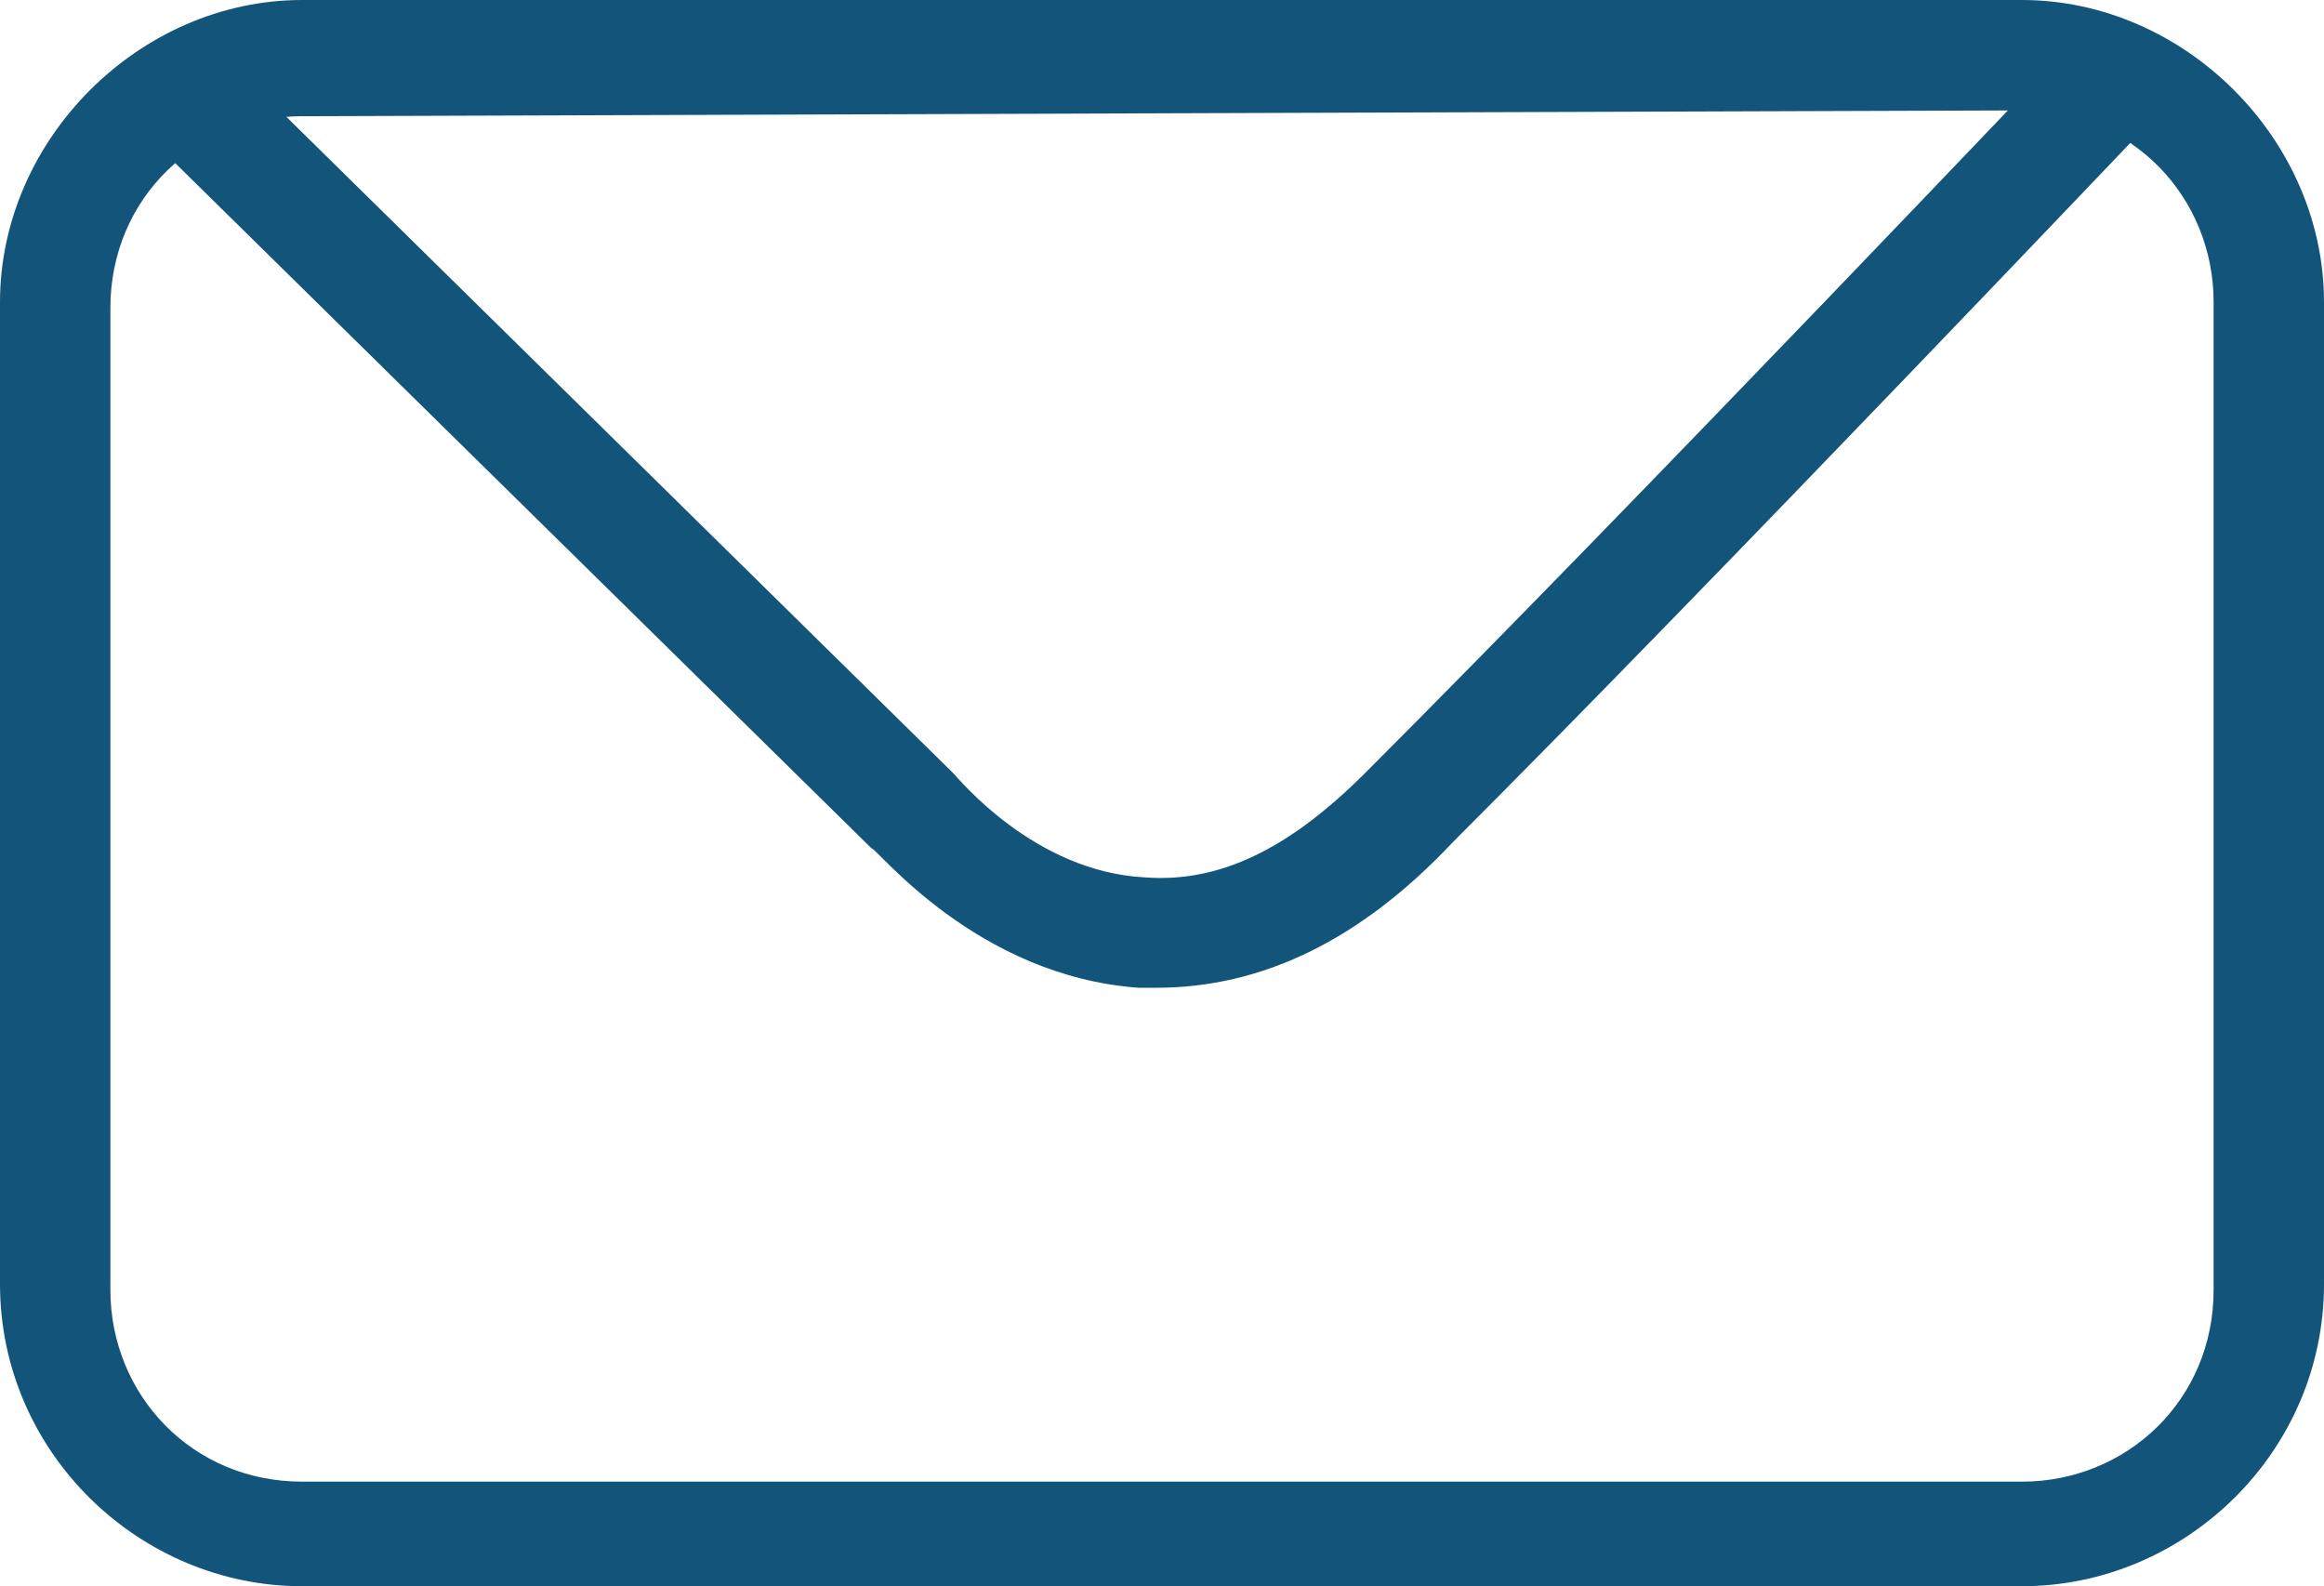 <?xml version="1.0" encoding="utf-8"?>
<!-- Generator: Adobe Illustrator 23.0.3, SVG Export Plug-In . SVG Version: 6.00 Build 0)  -->
<svg version="1.1" id="Calque_1" xmlns="http://www.w3.org/2000/svg" xmlns:xlink="http://www.w3.org/1999/xlink" x="0px" y="0px"
	 viewBox="0 0 40 27.3" style="enable-background:new 0 0 40 27.3;" xml:space="preserve">
<style type="text/css">
	.st0{fill:#13547A;}
</style>
<g>
	<path class="st0" d="M34.8,27.3H5.2C2.4,27.3,0,25,0,22.1V5.2C0,2.4,2.4,0,5.2,0h29.6C37.6,0,40,2.4,40,5.2v16.9
		C40,25,37.6,27.3,34.8,27.3z M5.2,2C3.4,2,1.9,3.4,1.9,5.3v16.9c0,1.8,1.4,3.3,3.3,3.3h29.6c1.8,0,3.3-1.4,3.3-3.3v-17
		c0-1.8-1.4-3.3-3.3-3.3L5.2,2L5.2,2z"/>
	<path class="st0" d="M19.9,17c-0.1,0-0.2,0-0.3,0c-2.8-0.2-4.5-2.4-4.6-2.4L2.5,2.3l1.3-1.4l12.6,12.4c0.1,0.1,1.4,1.7,3.3,1.8
		c1.3,0.1,2.5-0.5,3.8-1.8C28.2,8.6,35.7,0.7,35.8,0.6l1.4,1.3C37.1,2,29.6,9.9,25,14.5C23.4,16.2,21.7,17,19.9,17z"/>
</g>
</svg>
